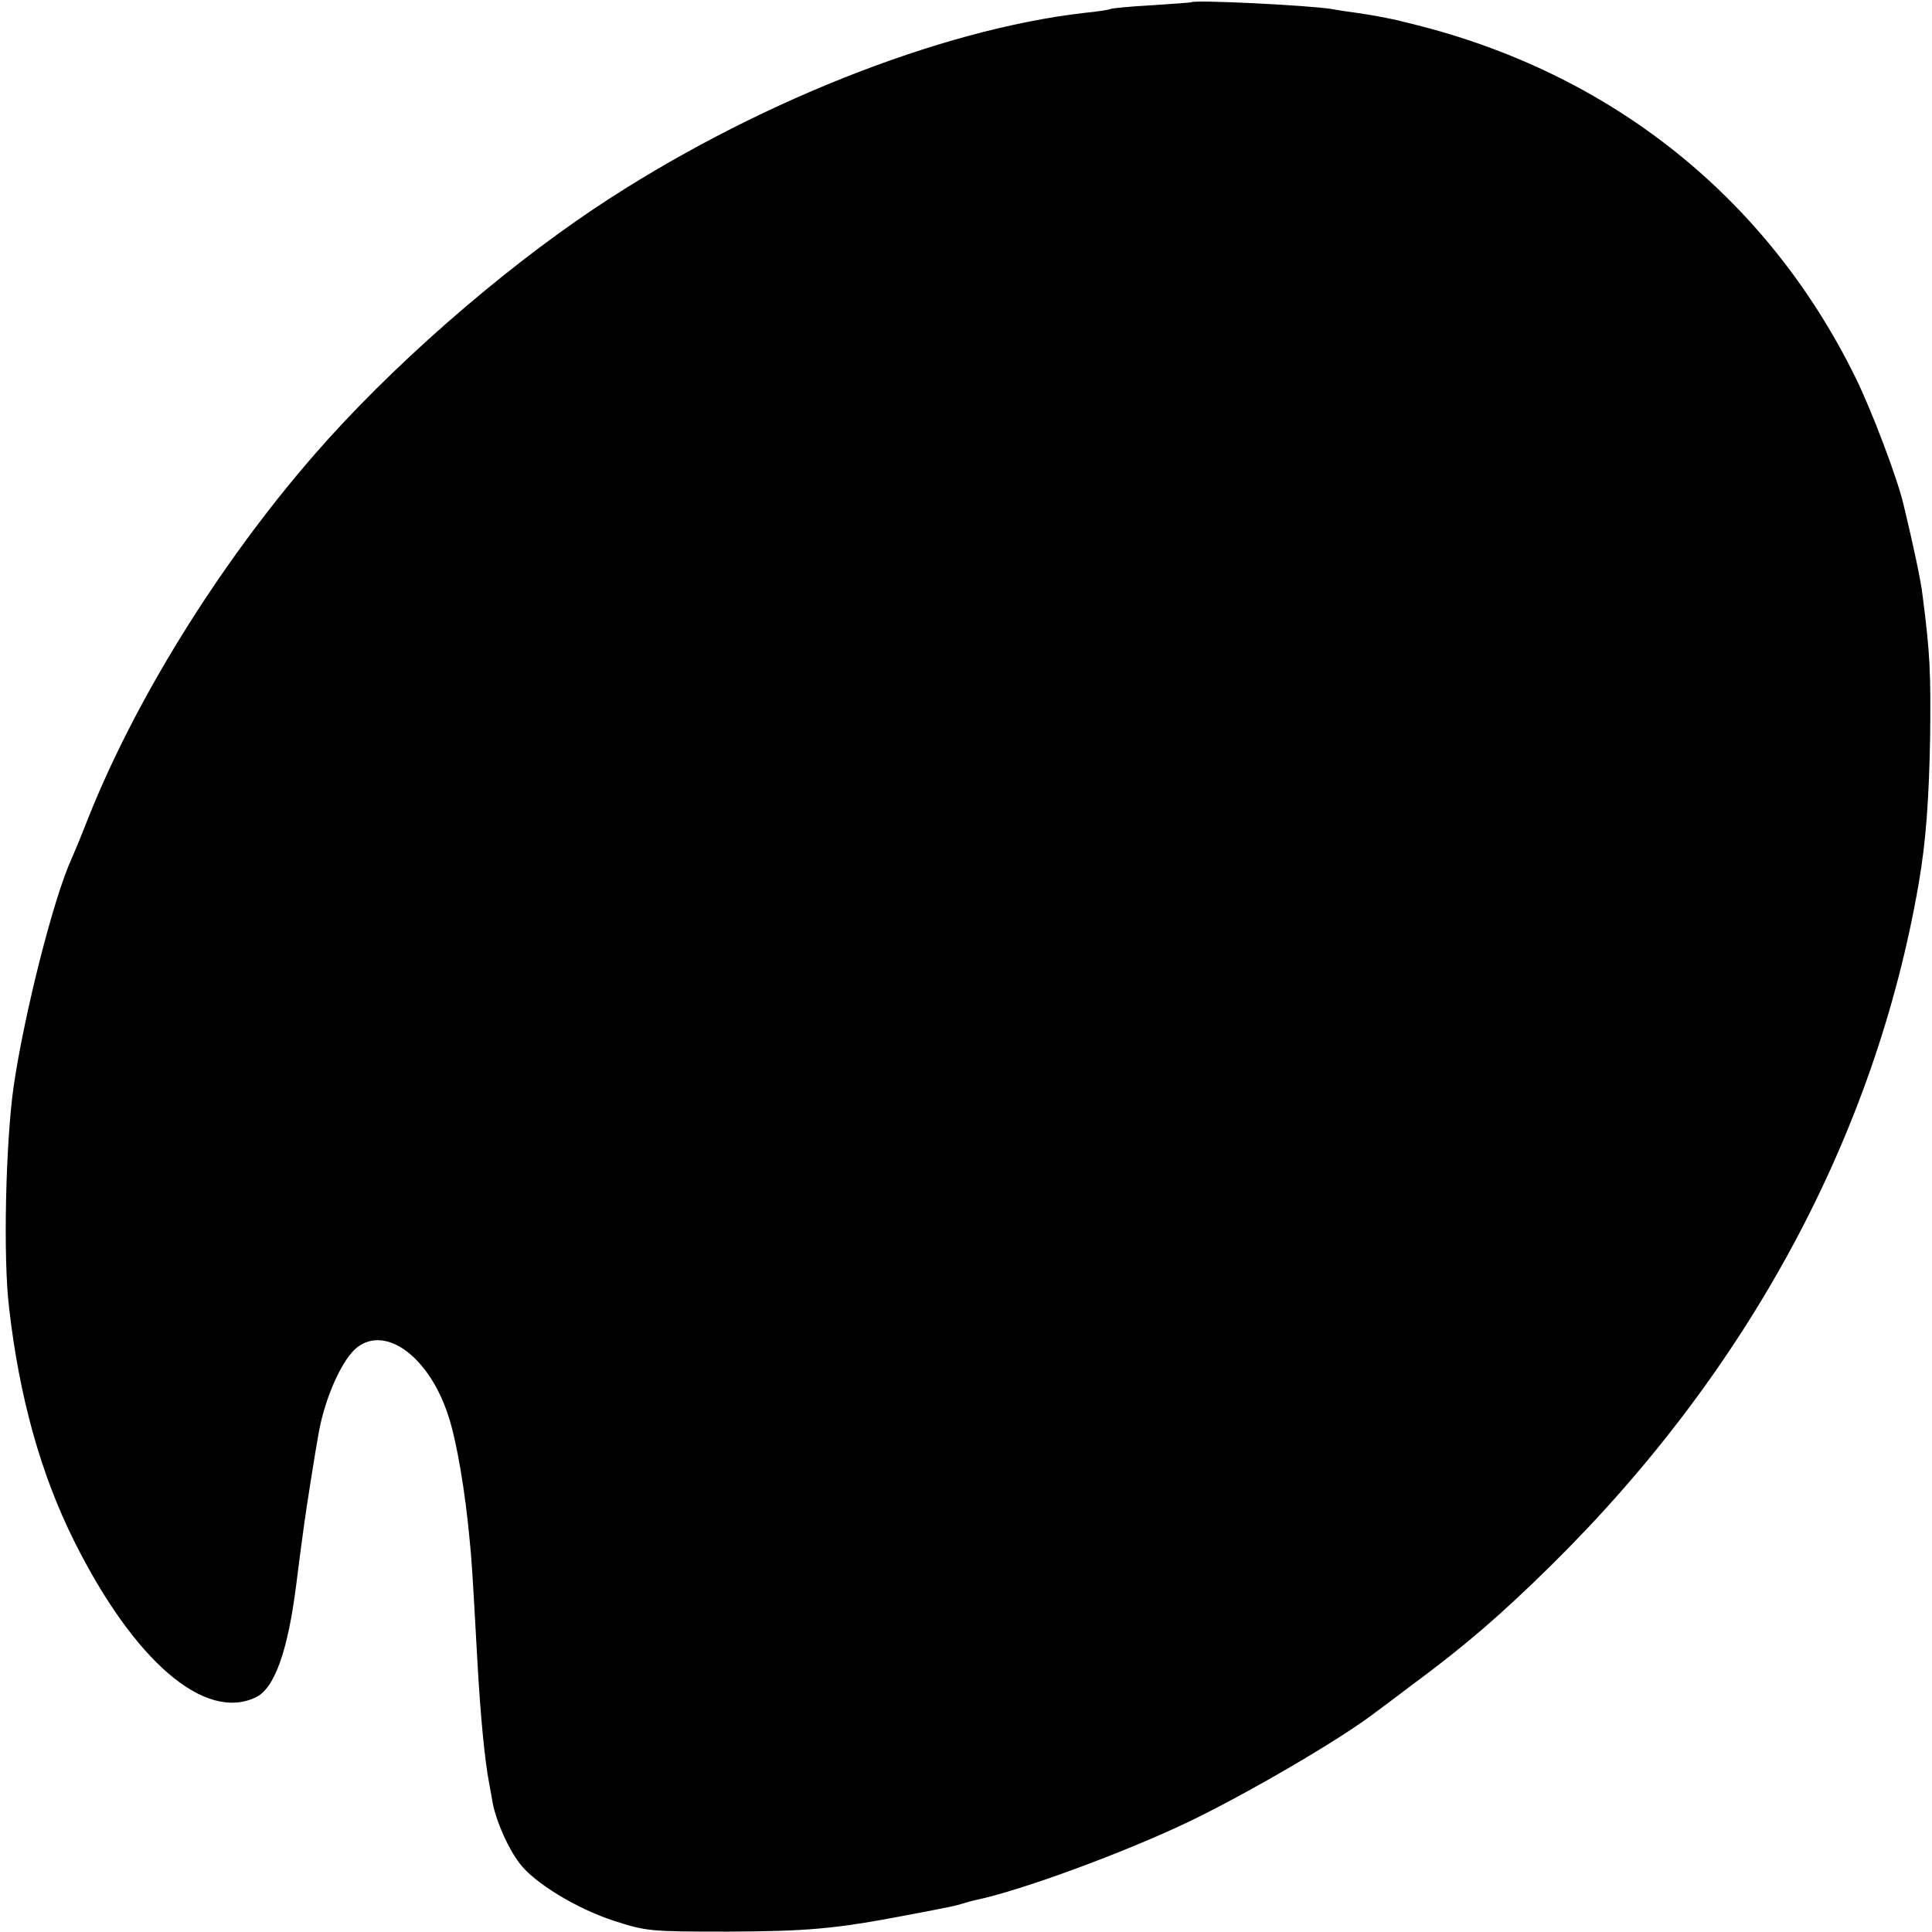 <?xml version="1.0" standalone="no"?>
<!DOCTYPE svg PUBLIC "-//W3C//DTD SVG 20010904//EN"
 "http://www.w3.org/TR/2001/REC-SVG-20010904/DTD/svg10.dtd">
<svg version="1.0" xmlns="http://www.w3.org/2000/svg"
 width="512pt" height="512pt" viewBox="0 0 512 512"
 preserveAspectRatio="xMidYMid meet">
<g transform="translate(0,512) scale(0.1,-0.1)"
fill="#000000" stroke="none">
<path d="M3157 5114 c-1 -1 -49 -4 -105 -8 -57 -3 -107 -8 -110 -10 -4 -2 -34
-7 -67 -10 -386 -44 -888 -244 -1299 -518 -257 -172 -544 -424 -743 -653 -254
-292 -479 -656 -604 -975 -16 -41 -34 -84 -39 -95 -48 -104 -126 -413 -154
-605 -21 -149 -28 -453 -12 -585 27 -237 84 -442 173 -620 159 -318 346 -478
481 -413 50 24 85 124 107 298 4 34 15 117 21 160 5 38 30 197 39 245 17 93
62 193 101 224 78 61 195 -28 244 -187 21 -66 43 -197 54 -317 6 -58 8 -89 21
-325 8 -146 20 -268 31 -324 2 -12 7 -37 10 -56 10 -49 41 -119 71 -158 39
-52 151 -120 249 -152 87 -28 94 -29 304 -29 209 1 282 7 470 43 122 23 130
25 150 31 10 3 27 8 37 10 119 25 389 124 563 207 156 75 403 219 495 290 6 4
51 38 100 75 138 102 233 184 364 313 524 516 861 1142 976 1810 19 110 27
222 30 385 2 172 0 223 -20 377 -4 38 -25 135 -50 239 -16 70 -85 252 -128
339 -234 476 -647 806 -1172 936 -16 4 -34 8 -40 10 -27 6 -74 15 -110 20 -22
3 -51 7 -65 10 -62 10 -364 25 -373 18z"/>
</g>
</svg>
